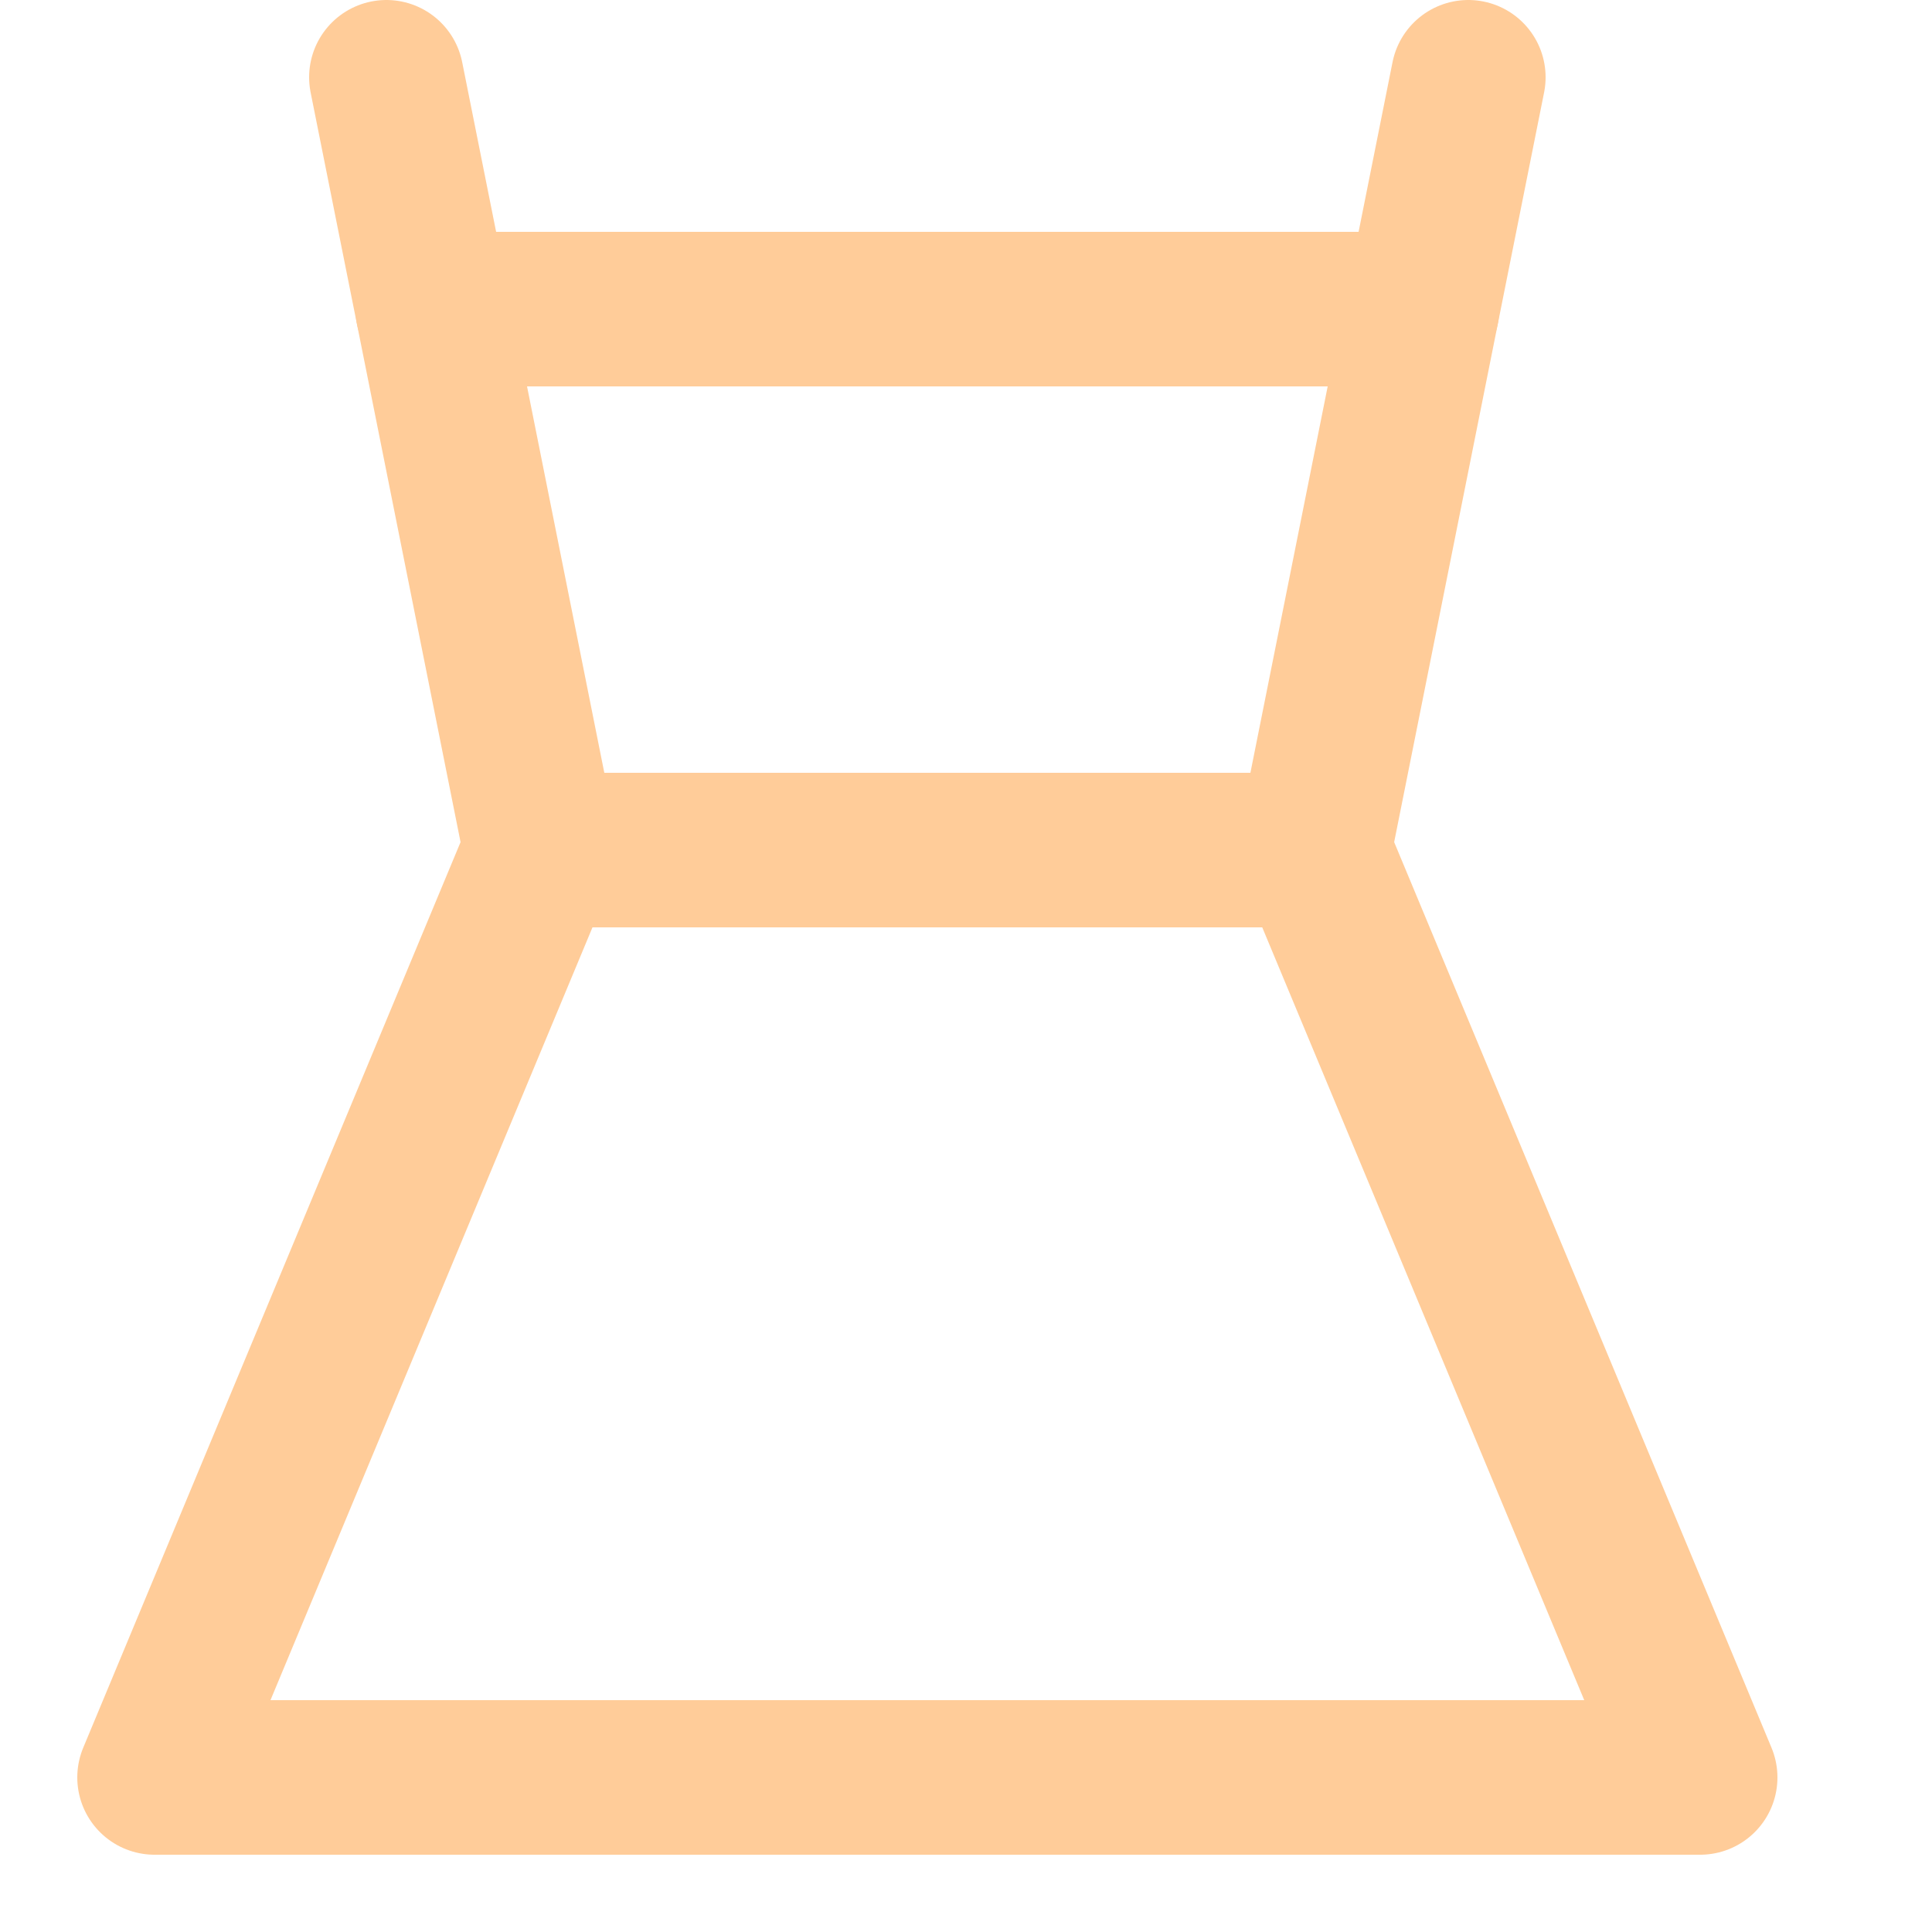 <svg enable-background="new 0 0 25 25" width="100" height="100" viewBox ="0 0 25 25" xmlns="http://www.w3.org/2000/svg"><title>dress-sun</title><g style="fill:none;stroke:#ffcc99;stroke-width:2;stroke-linecap:round;stroke-linejoin:round;stroke-miterlimit:10"><path d="m7 11h10"/><path d="m5.6 4h12.8"/><path d="m5 1 2 10-5 12h20l-5-12 2-10"/></g></svg>